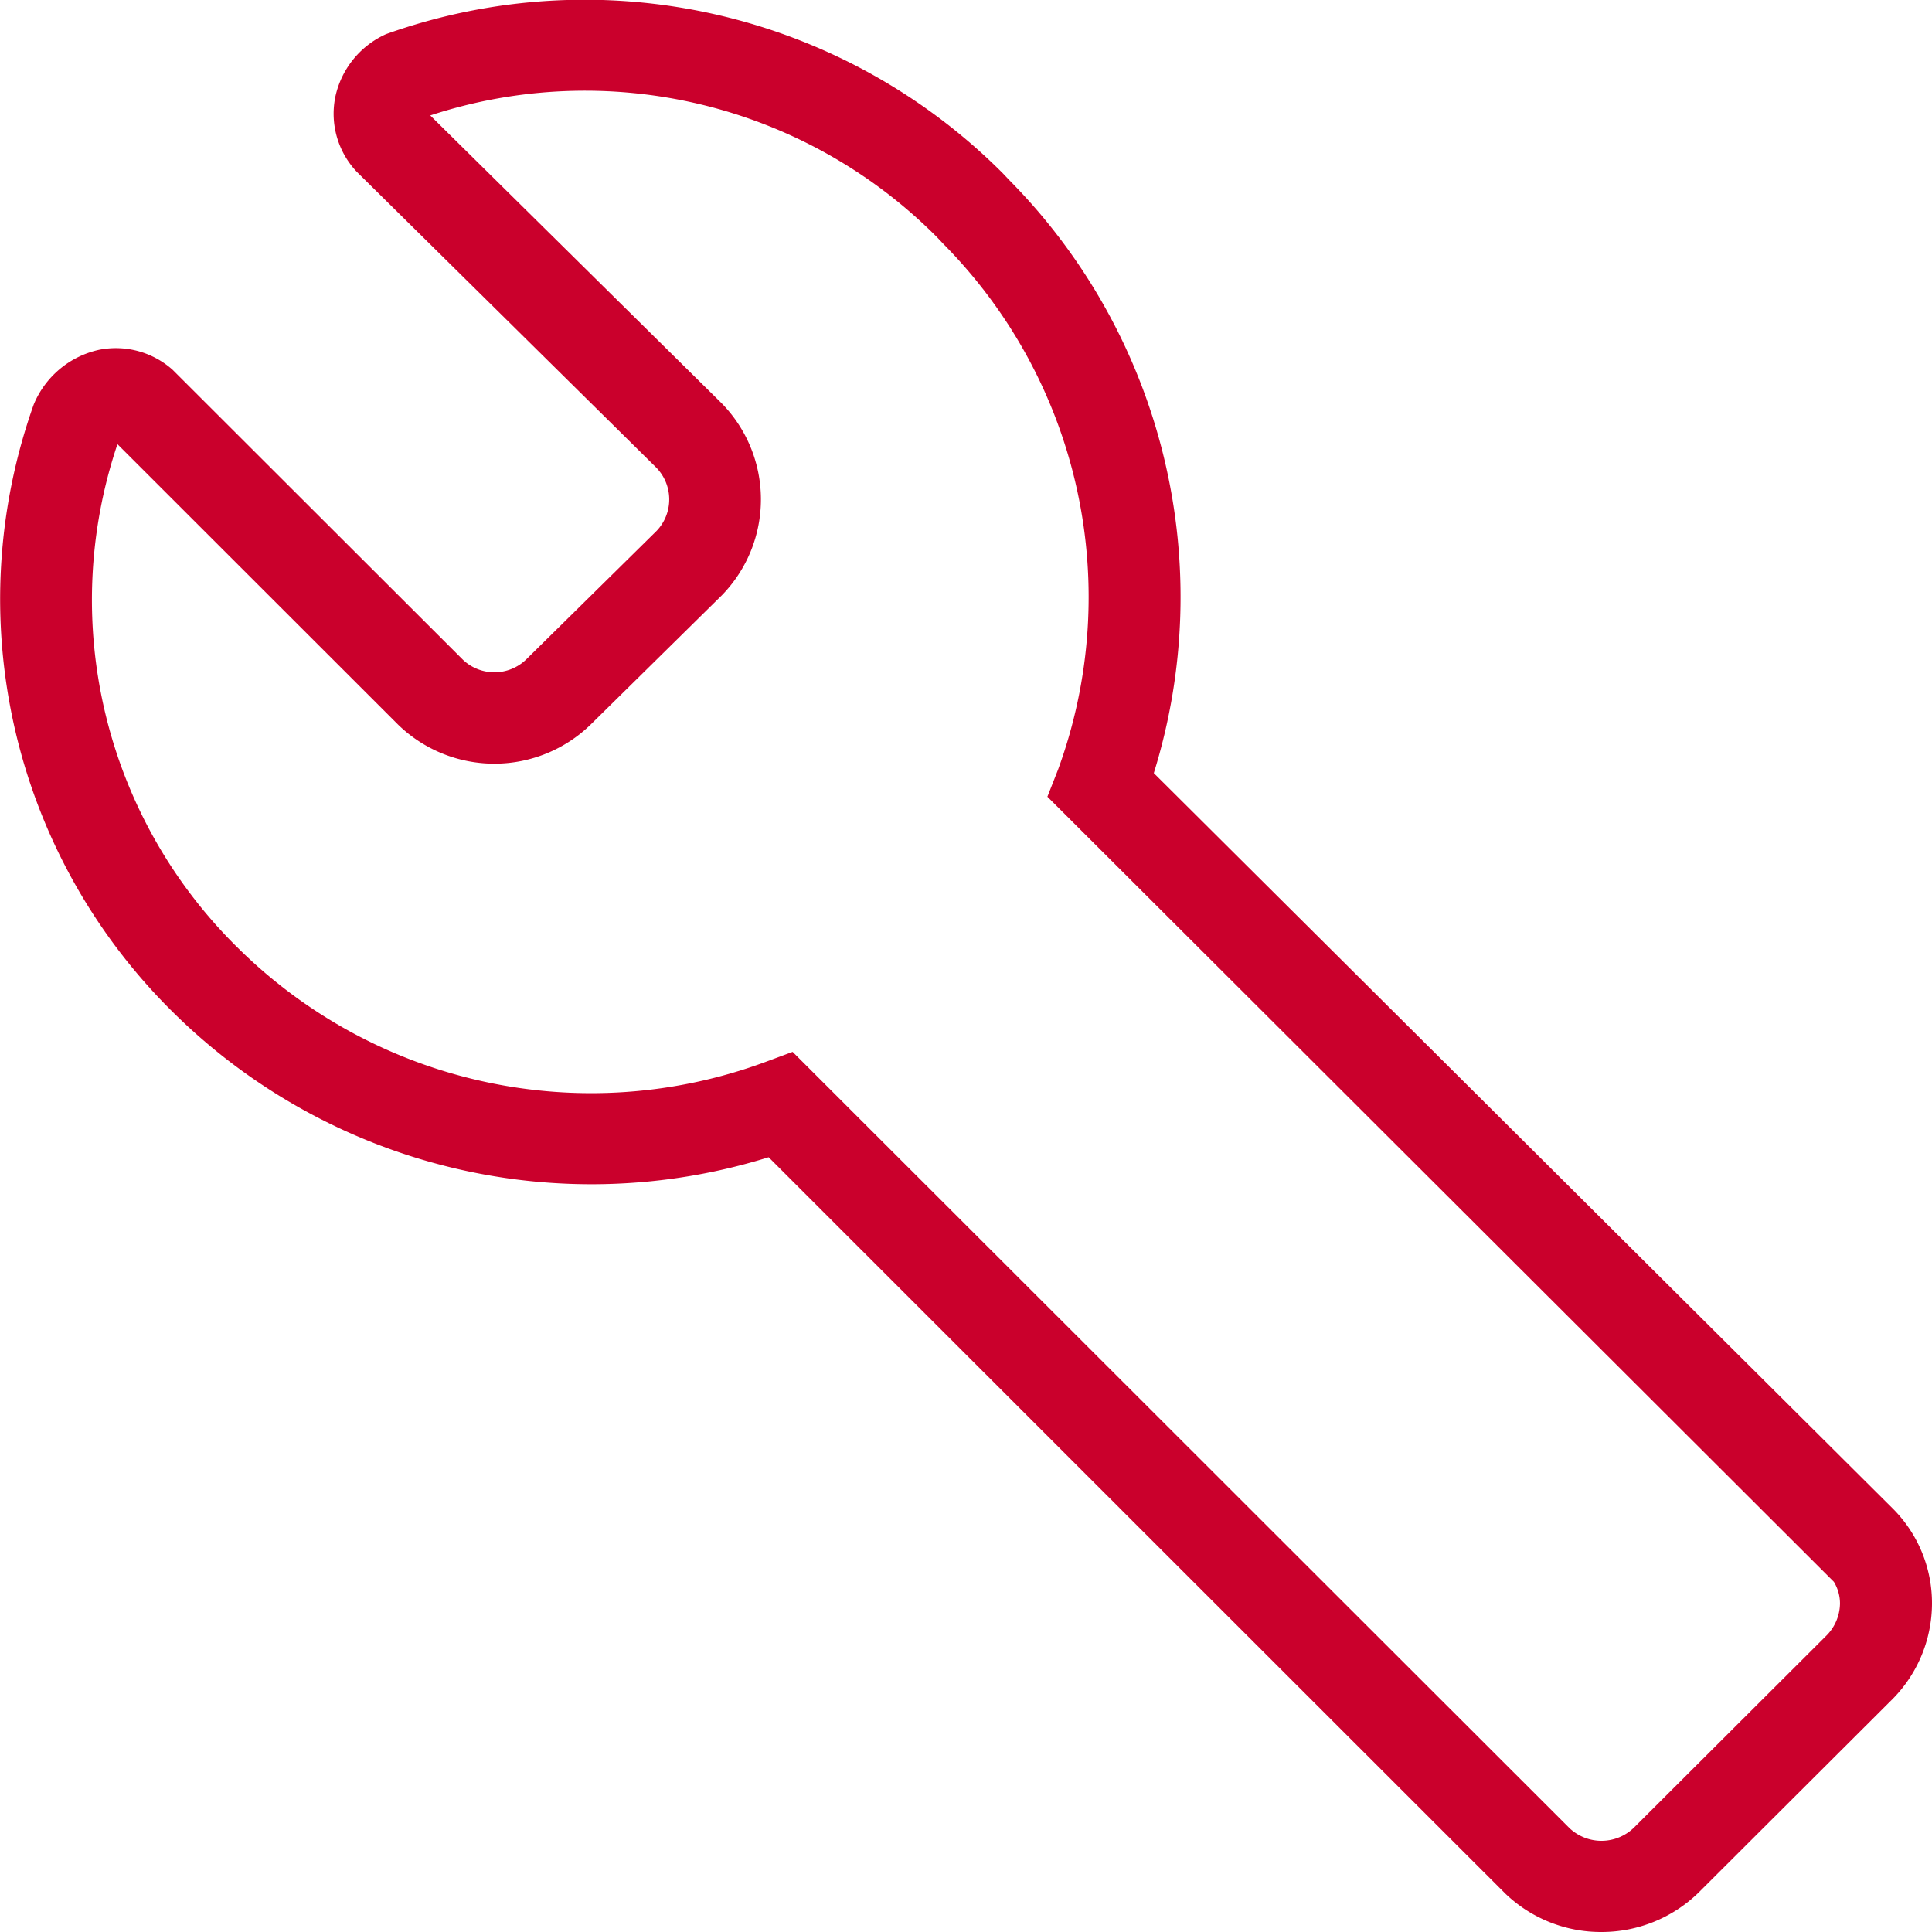 <svg viewBox="0 0 31.5 31.5" height="31.5" width="31.5" xmlns="http://www.w3.org/2000/svg">
  <path fill="#ca002c" transform="translate(-2.25 -2.25)" d="M28.359,33.75a2.251,2.251,0,0,1-1.572-.632l-12.005-12a9.7,9.7,0,0,1-9.7-2.353A9.46,9.46,0,0,1,2.8,8.845a1.5,1.5,0,0,1,1.072-.893,1.391,1.391,0,0,1,1.193.328L9.8,13.009A.746.746,0,0,0,10.831,13l2.124-2.094a.742.742,0,0,0-.007-1.034L8.066,5.05a1.379,1.379,0,0,1-.351-1.21,1.457,1.457,0,0,1,.83-1.034A9.63,9.63,0,0,1,18.6,5.075l.11.116a9.668,9.668,0,0,1,2.352,9.664L33.105,26.84A2.181,2.181,0,0,1,33.75,28.4a2.224,2.224,0,0,1-.677,1.586l-3.131,3.124A2.266,2.266,0,0,1,28.359,33.75ZM15.173,19.4,27.843,32.06a.761.761,0,0,0,1.043-.007l3.128-3.121a.758.758,0,0,0,.236-.537.681.681,0,0,0-.1-.355l-12.823-12.8L19.5,14.8a8.183,8.183,0,0,0-1.869-8.573l-.105-.111A8.092,8.092,0,0,0,9.265,4.132l4.747,4.689a2.238,2.238,0,0,1,.007,3.135L11.88,14.064a2.253,2.253,0,0,1-3.134.006L4.165,9.492a7.953,7.953,0,0,0,1.97,8.219,8.187,8.187,0,0,0,8.585,1.857Z" id="oj_icon_home_sample"/>
</svg>